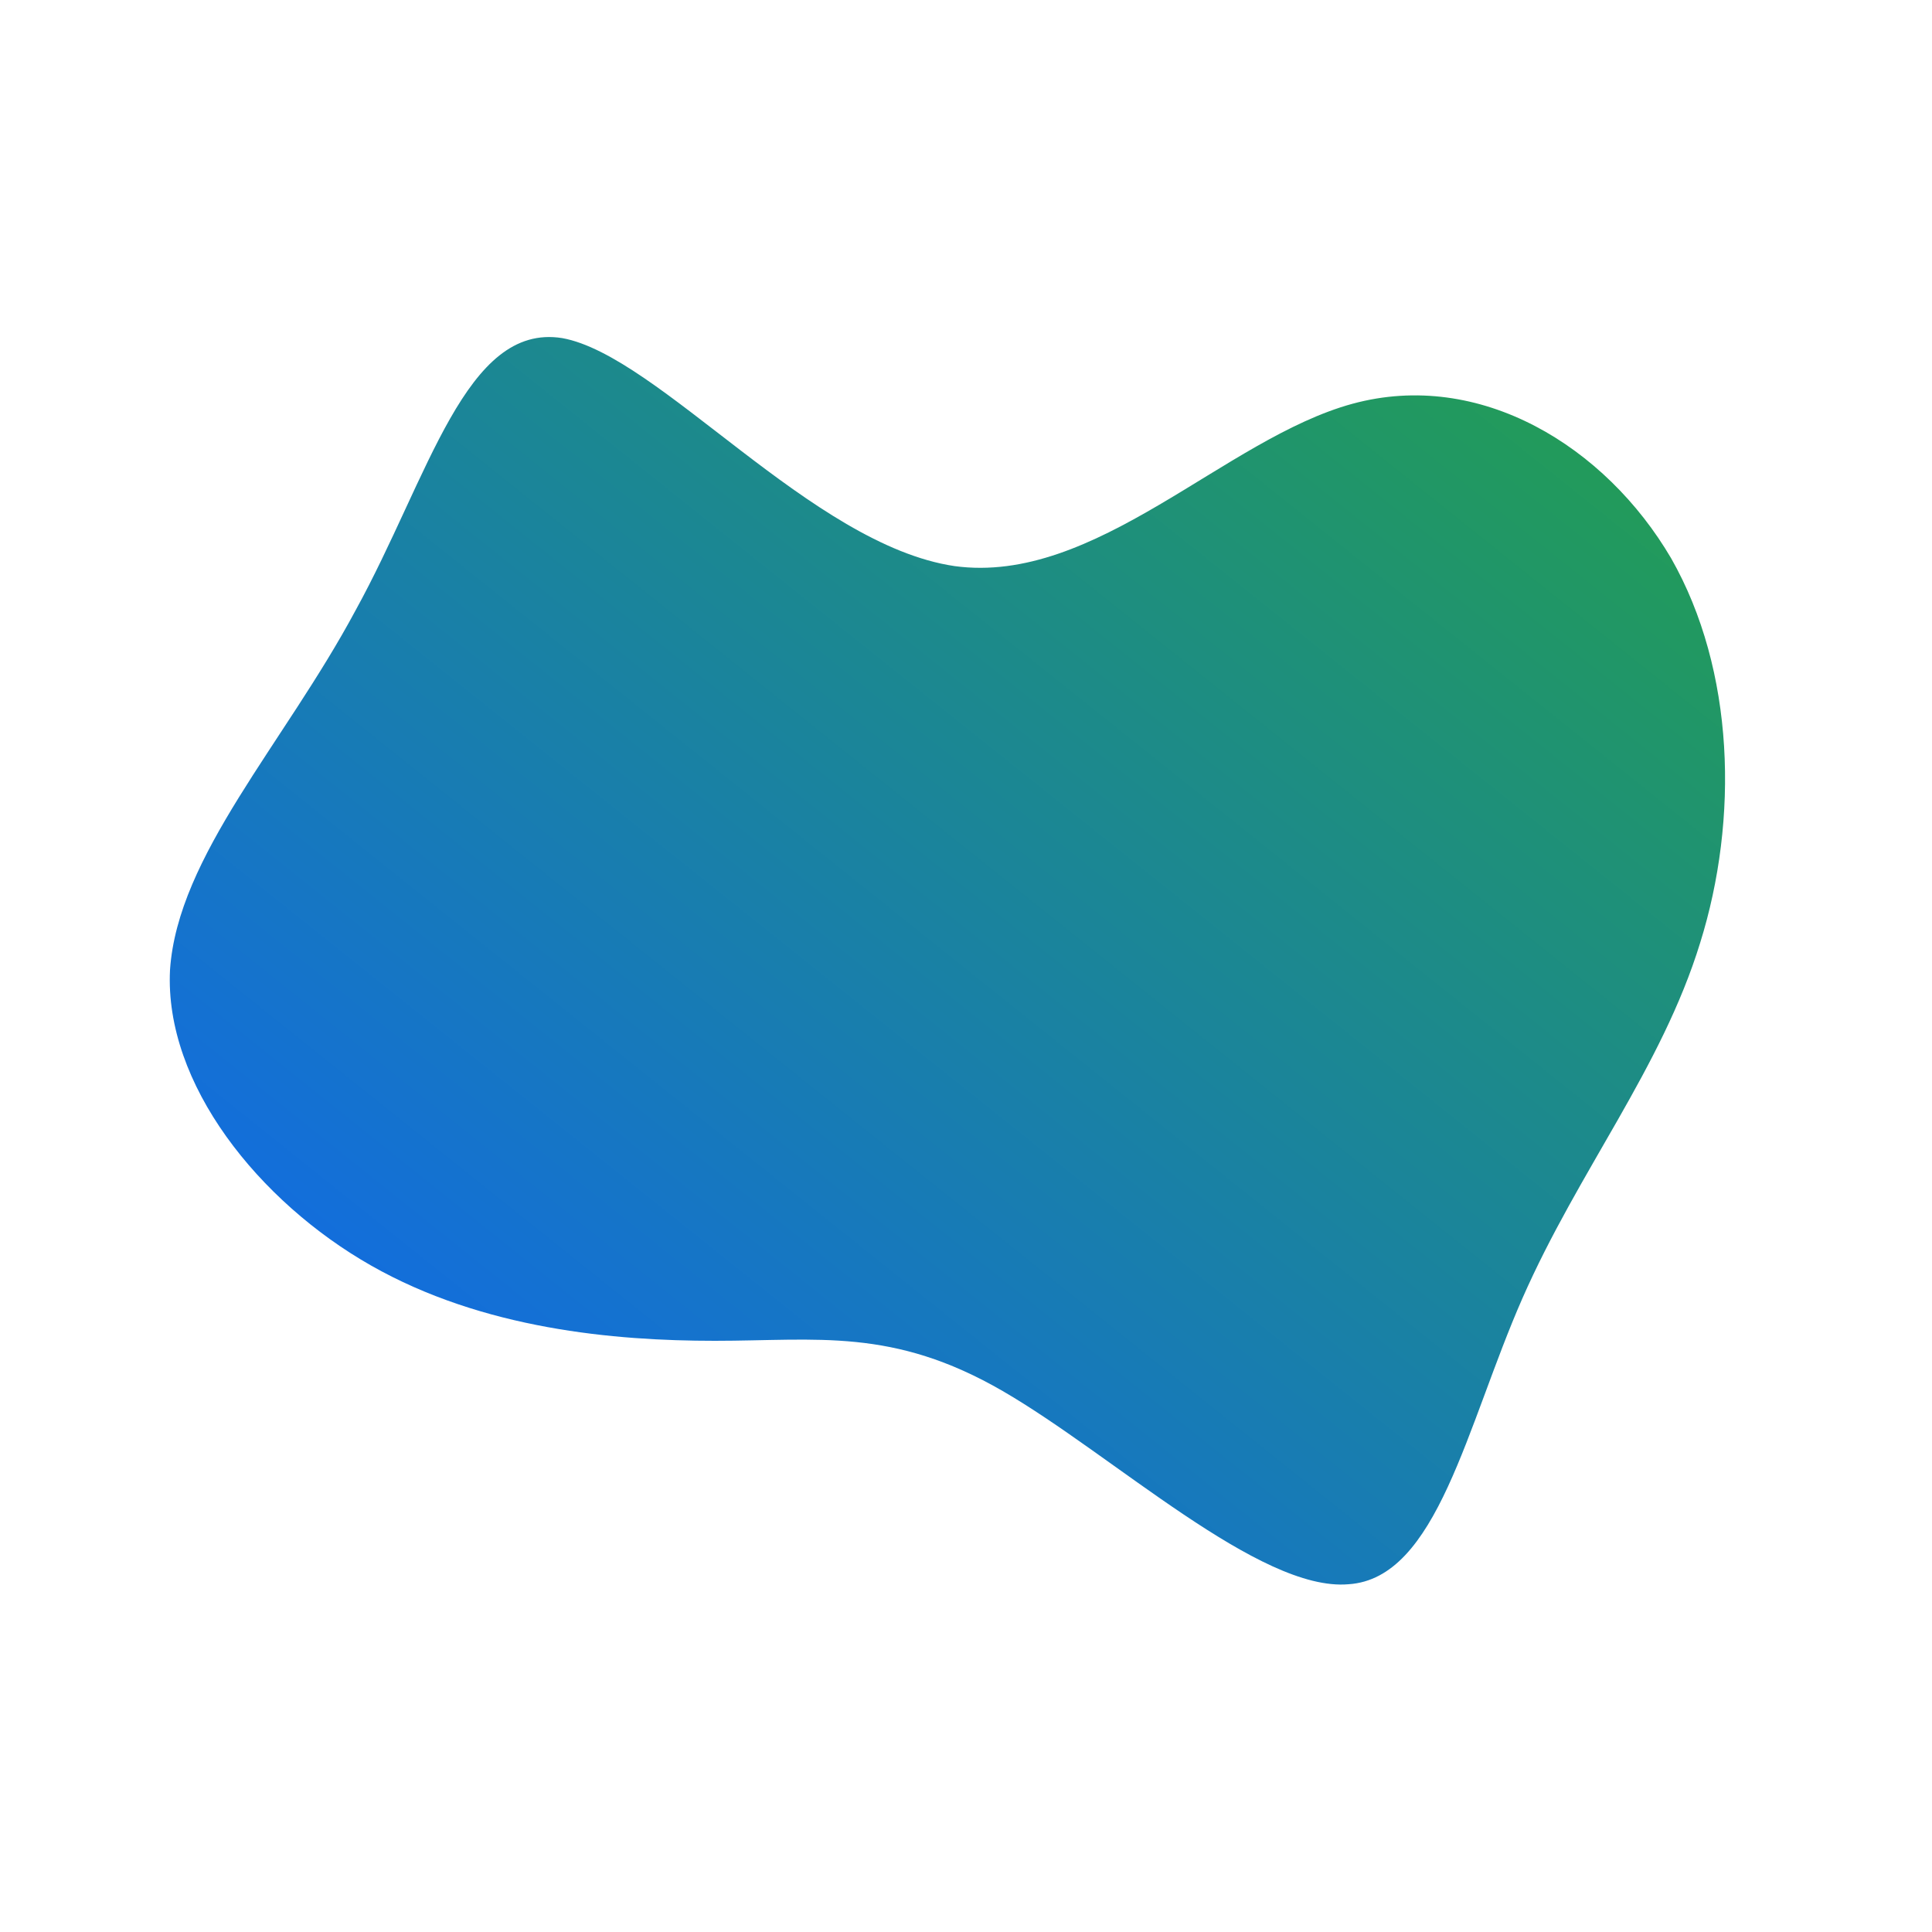 <svg viewBox="0 0 100 100" style="background-color:rgb(255, 214, 232, 1)" xmlns="http://www.w3.org/2000/svg"><defs><linearGradient id="sw-gradient" x1="0" x2="1" y1="1" y2="0"><stop id="stop1" stop-color="rgba(15, 98, 254, 1)" offset="0%"></stop><stop id="stop2" stop-color="rgba(36, 161, 72, 1)" offset="100%"></stop></linearGradient></defs><path fill="url(#sw-gradient)" d="M20,-29.1C26.6,-30.9,33.1,-26.9,36.5,-21.1C39.8,-15.3,40,-7.6,38,-1.2C36,5.3,31.7,10.6,28.8,17.2C25.9,23.8,24.4,31.7,19.8,32C15.2,32.4,7.6,25.3,1.9,22C-3.8,18.7,-7.7,19.4,-13,19.4C-18.2,19.4,-25,18.8,-30.8,15.5C-36.6,12.2,-41.5,6.1,-41.2,0.2C-40.8,-5.7,-35.3,-11.5,-31.6,-18.4C-27.8,-25.3,-25.9,-33.3,-20.9,-32.5C-15.9,-31.6,-8,-21.8,-0.6,-20.7C6.7,-19.7,13.4,-27.3,20,-29.1Z" width="100%" height="100%" transform="translate(50 50)" stroke-width="0" style="transition: all 0.3s ease 0s;"><animateTransform attributeName="transform" type="scale" additive="sum"  from="0.6 1.1" to="0.7 0.4" begin="0s" dur="5s" repeatCount="indefinite"/></path></svg>